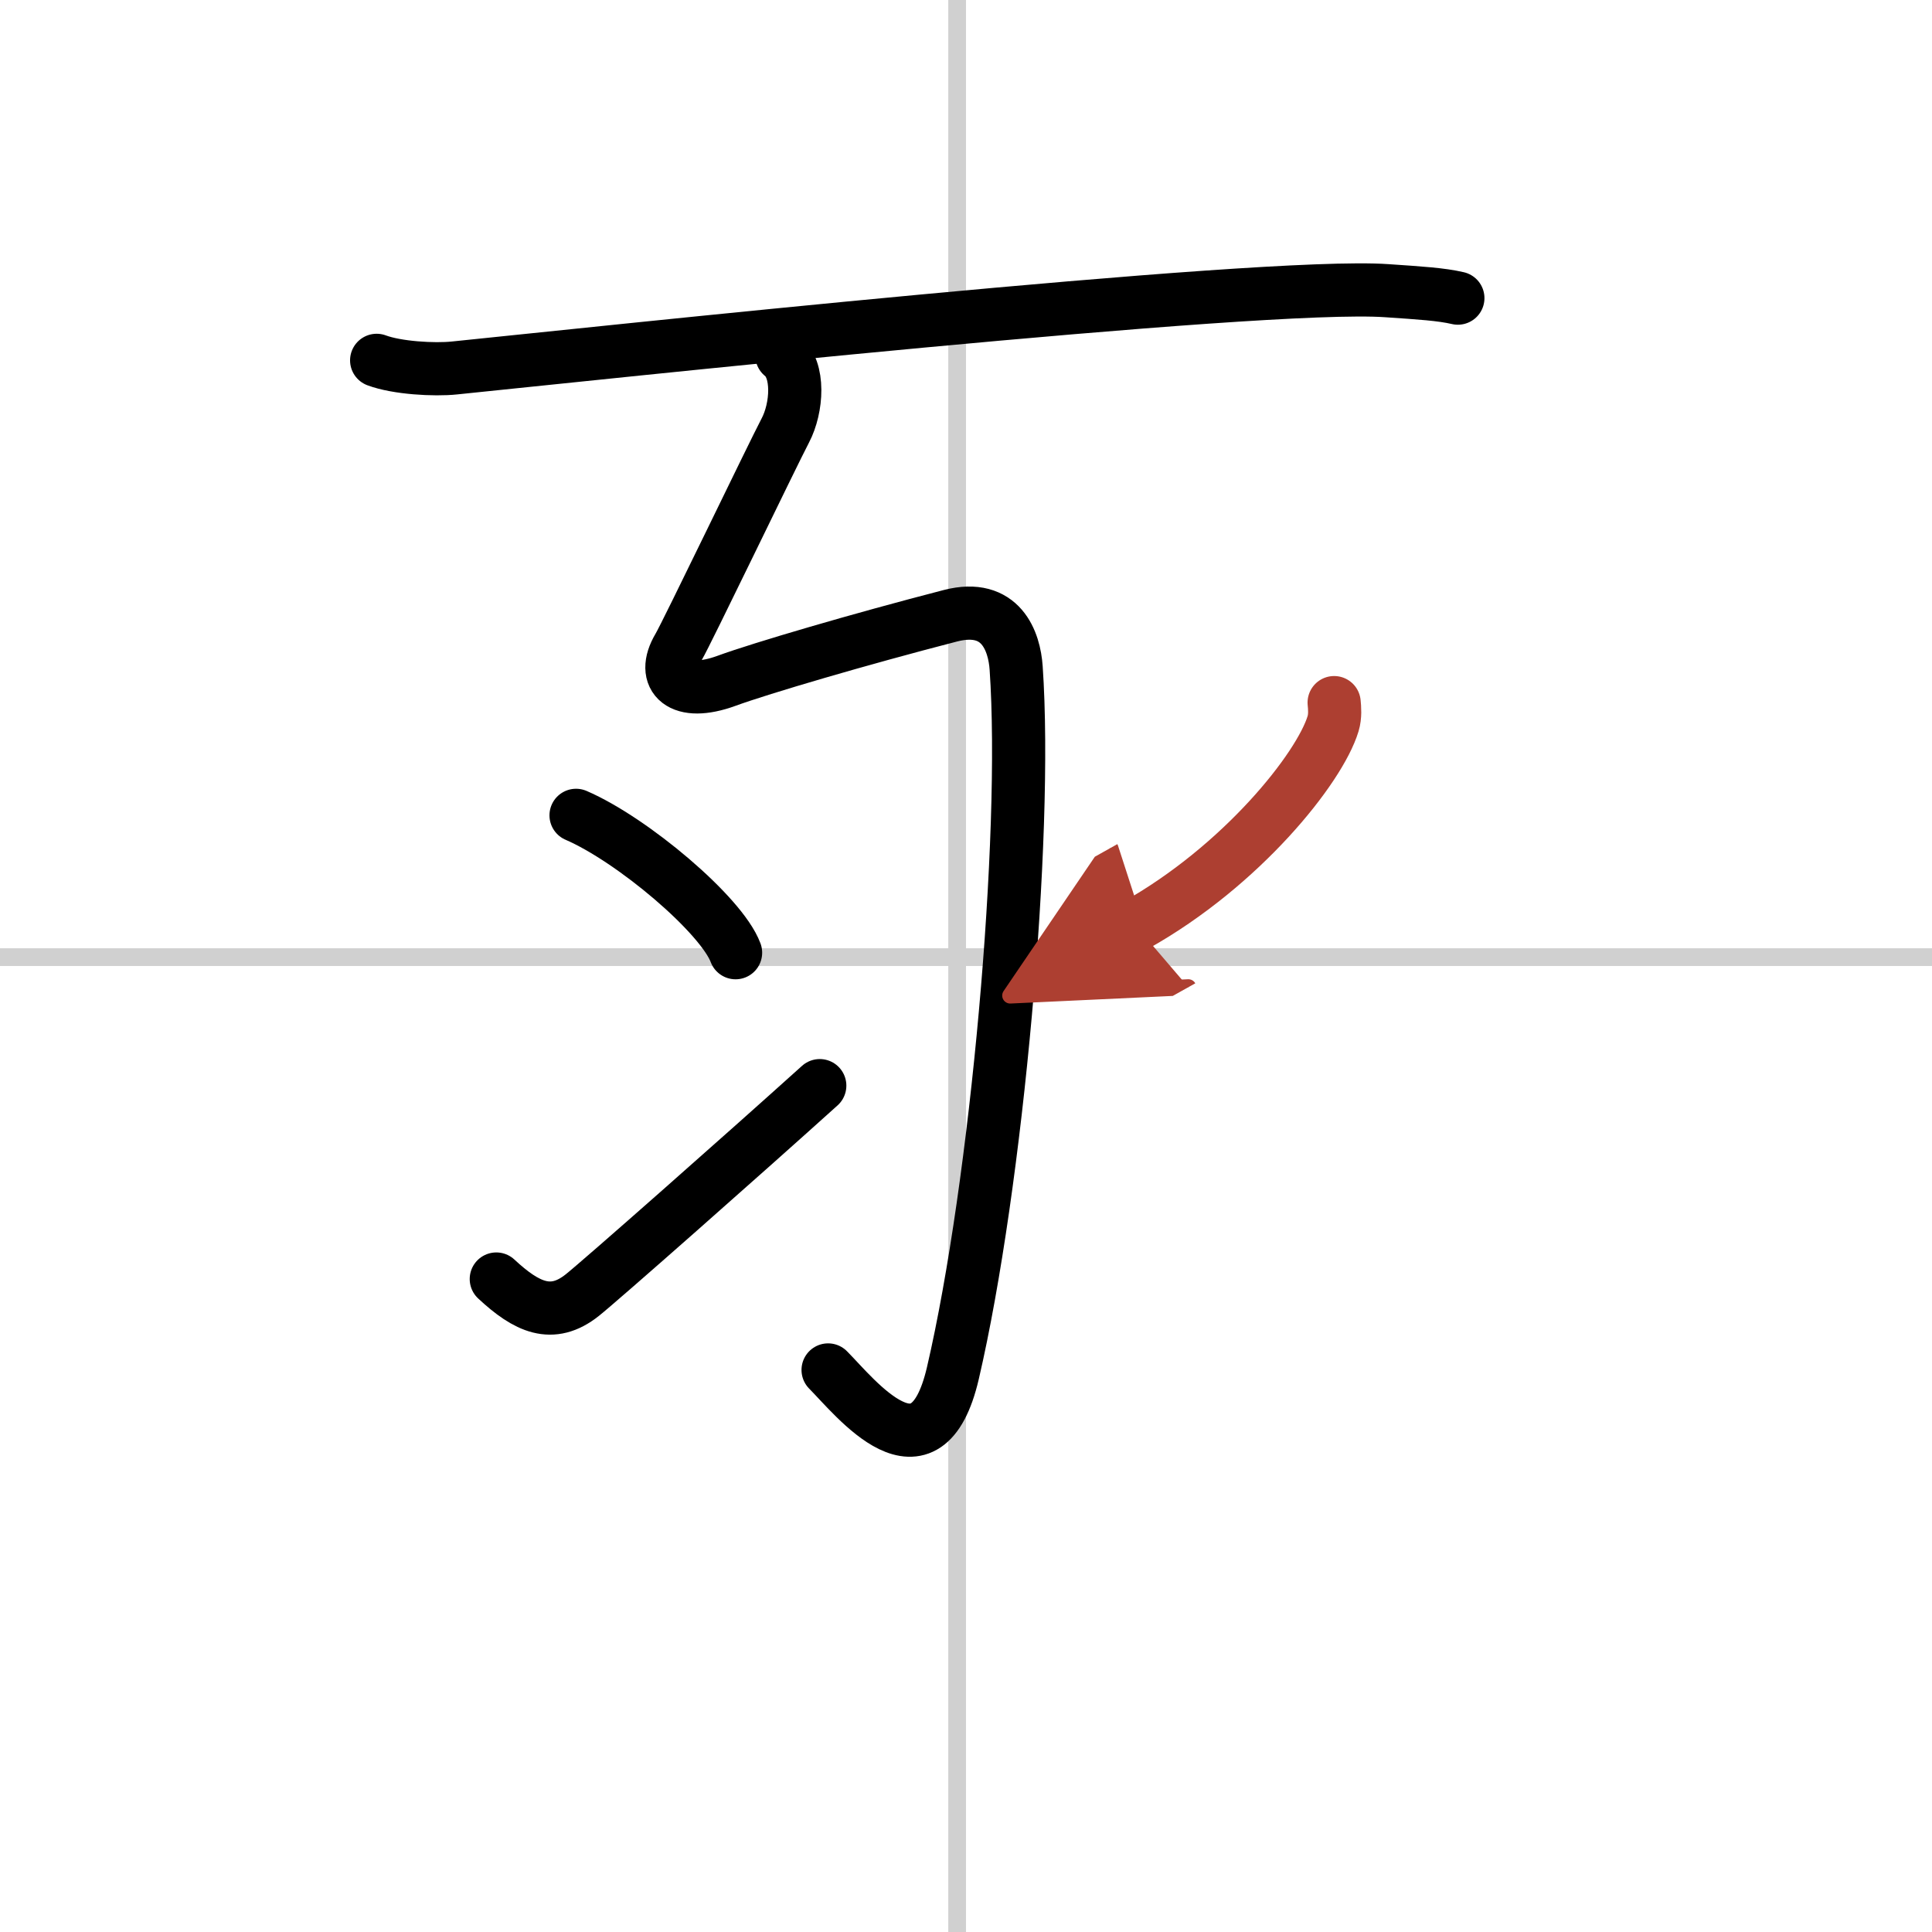 <svg width="400" height="400" viewBox="0 0 109 109" xmlns="http://www.w3.org/2000/svg"><defs><marker id="a" markerWidth="4" orient="auto" refX="1" refY="5" viewBox="0 0 10 10"><polyline points="0 0 10 5 0 10 1 5" fill="#ad3f31" stroke="#ad3f31"/></marker></defs><g fill="none" stroke="#000" stroke-linecap="round" stroke-linejoin="round" stroke-width="3"><rect width="100%" height="100%" fill="#fff" stroke="#fff"/><line x1="54" x2="54" y2="109" stroke="#d0d0d0" stroke-width="1"/><line x2="109" y1="54" y2="54" stroke="#d0d0d0" stroke-width="1"/><path d="m21.25 20.33c1.15 0.43 3.25 0.55 4.39 0.43 7.3-0.74 45.53-4.86 52.6-4.36 1.9 0.13 3.06 0.2 4.01 0.42"/><path d="m44.11 20.05c1.02 0.8 0.86 2.97 0.2 4.23-0.76 1.45-5.58 11.48-6.03 12.23-1.03 1.74 0.14 2.84 2.71 1.9 1.94-0.71 7.52-2.35 12.63-3.67 2.87-0.74 3.61 1.46 3.71 2.95 0.66 9.56-1.09 29.11-3.57 39.78-1.52 6.52-5.5 1.37-7.04-0.18"/><path d="m32.5 46c3.18 1.37 8.21 5.62 9 7.75"/><path d="m28 72.16c1.71 1.59 3.14 2.27 4.85 0.91 1.01-0.8 9.12-7.96 13.4-11.82"/><path d="m75.27 39.64c0.03 0.3 0.07 0.76-0.06 1.19-0.76 2.51-5.15 8.02-11.15 11.38" marker-end="url(#a)" stroke="#ad3f31"/></g></svg>

